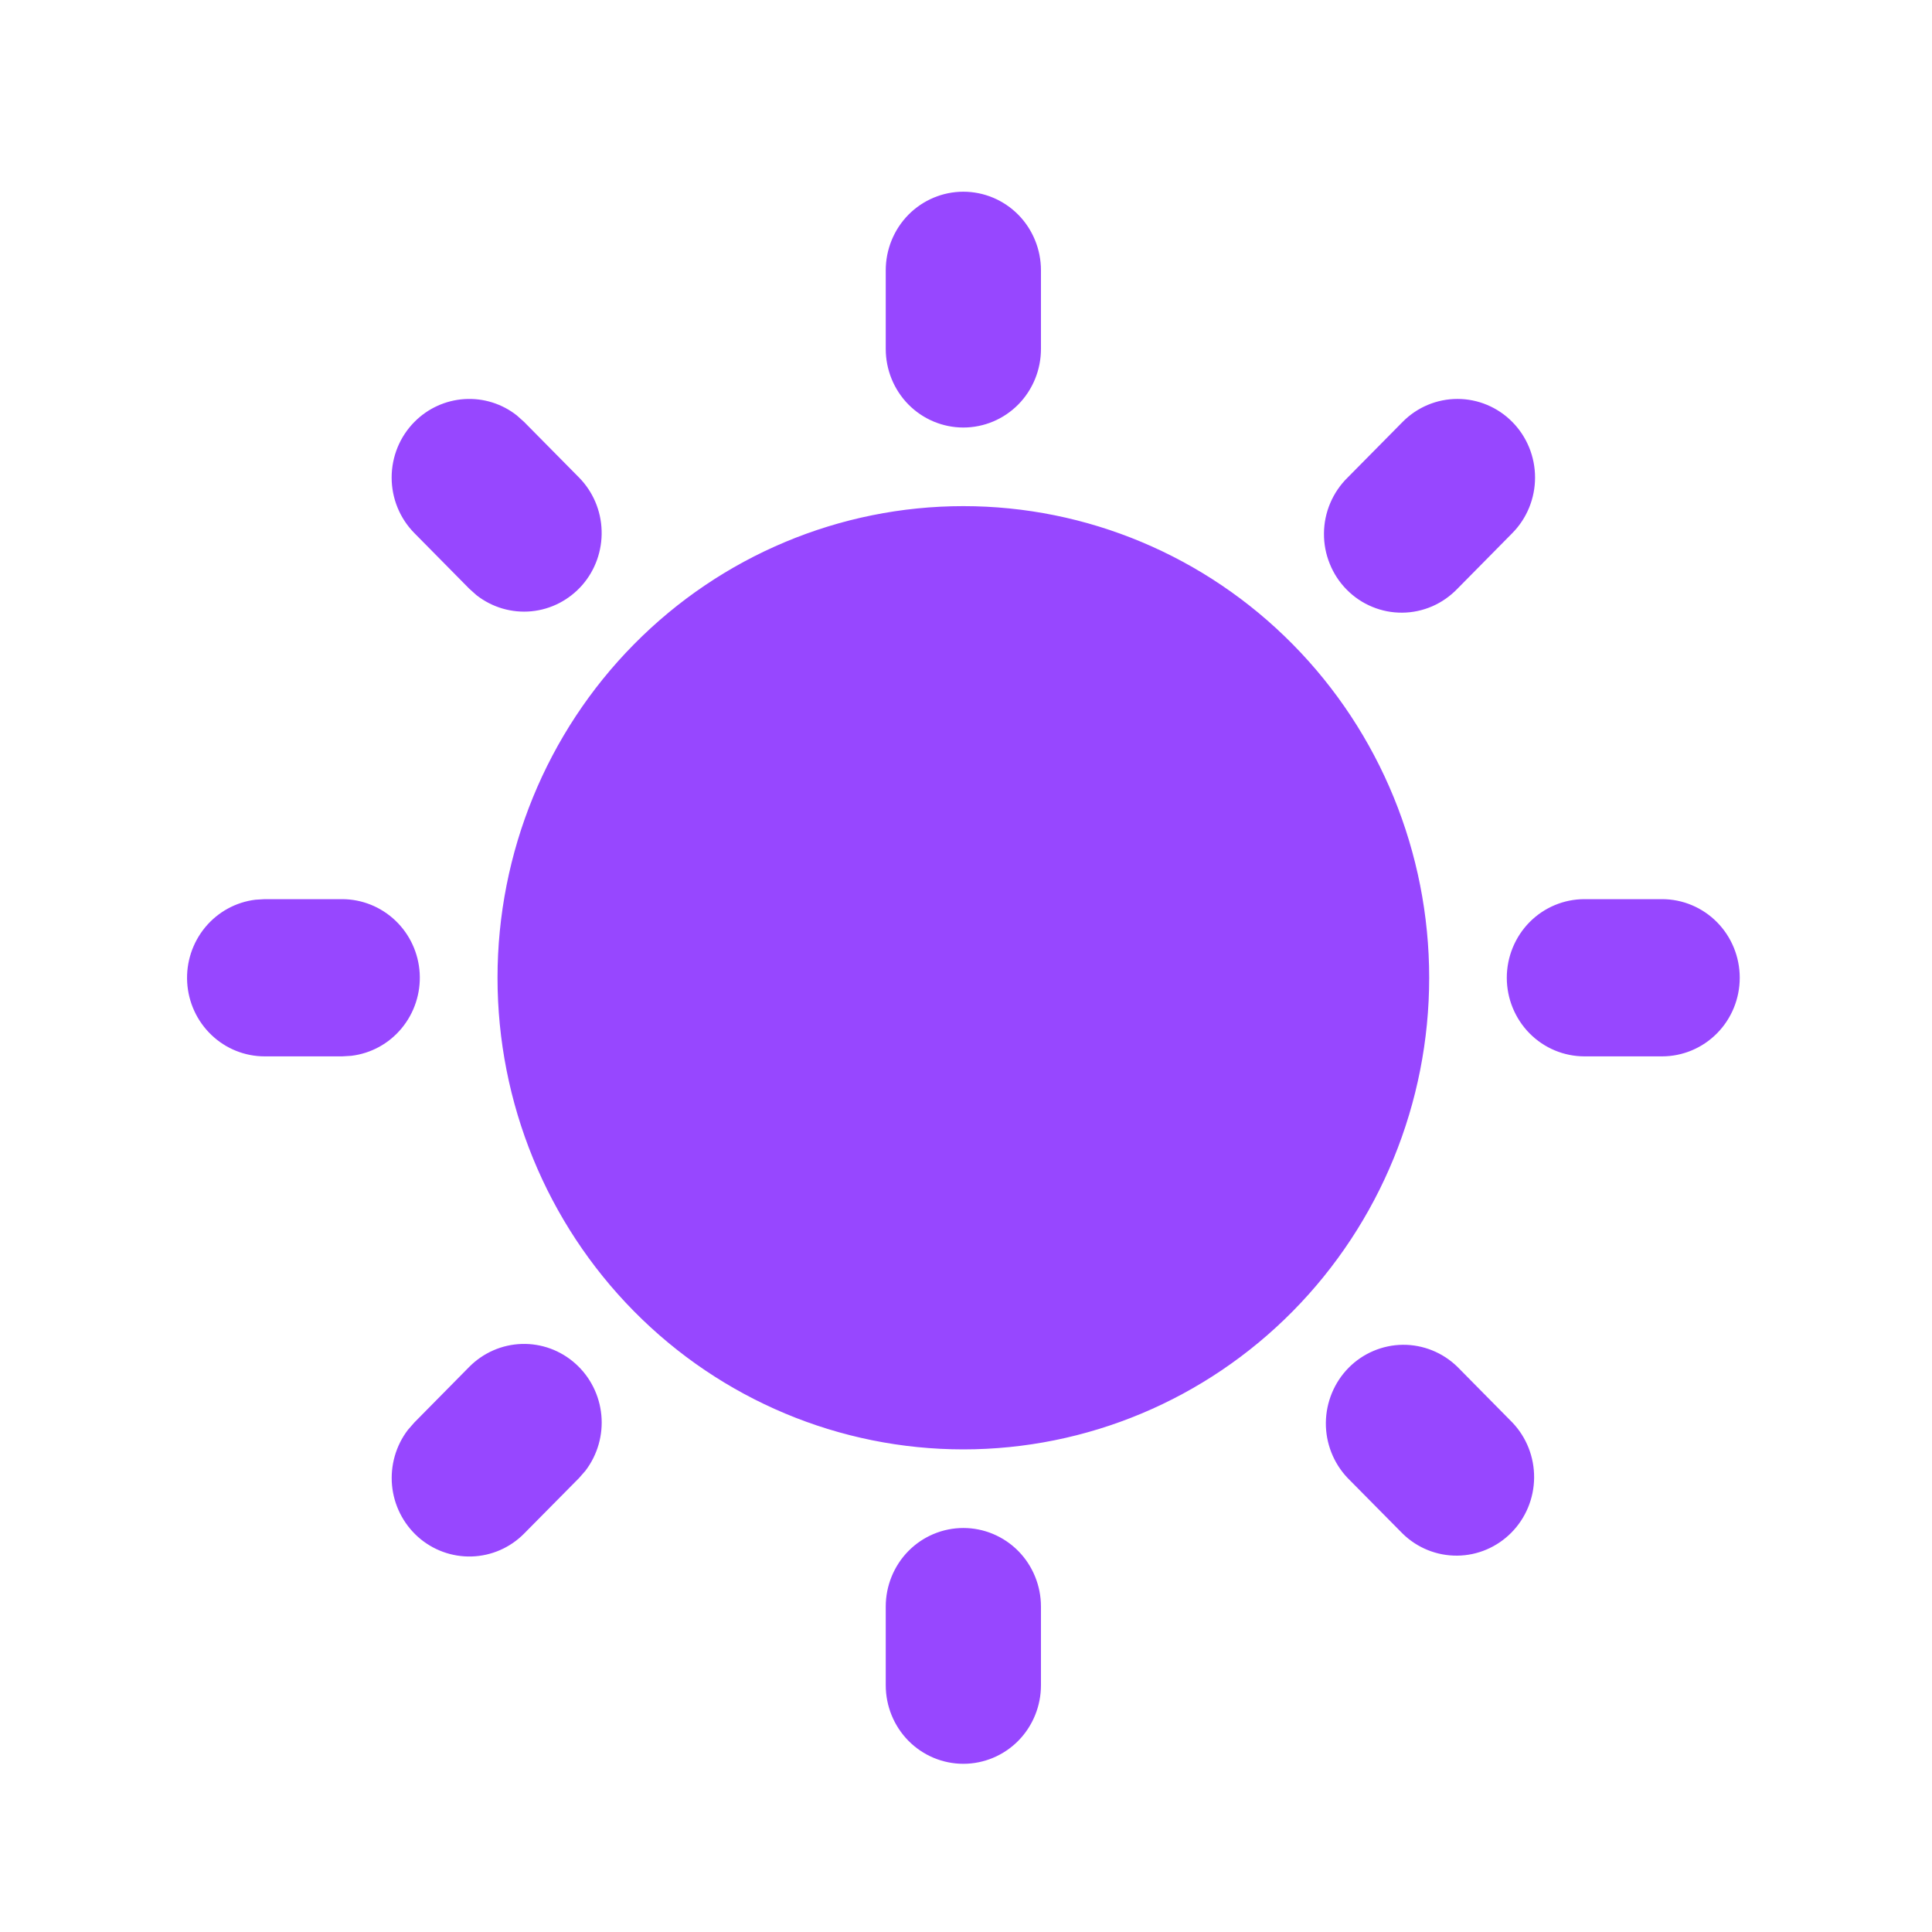 <svg width="35" height="35" viewBox="0 0 35 35" fill="none" xmlns="http://www.w3.org/2000/svg">
<path d="M17.452 27.681C17.825 27.681 18.183 27.831 18.447 28.098C18.71 28.365 18.858 28.728 18.858 29.105V30.529C18.858 30.907 18.71 31.269 18.447 31.536C18.183 31.803 17.825 31.953 17.452 31.953C17.079 31.953 16.721 31.803 16.457 31.536C16.194 31.269 16.046 30.907 16.046 30.529V29.105C16.046 28.728 16.194 28.365 16.457 28.098C16.721 27.831 17.079 27.681 17.452 27.681ZM26.403 24.762L27.397 25.769C27.654 26.037 27.795 26.397 27.792 26.77C27.789 27.144 27.641 27.501 27.38 27.765C27.119 28.029 26.767 28.179 26.398 28.182C26.029 28.185 25.674 28.042 25.409 27.782L24.414 26.776C24.158 26.507 24.016 26.147 24.019 25.774C24.023 25.401 24.171 25.043 24.431 24.779C24.692 24.515 25.045 24.366 25.413 24.362C25.782 24.359 26.138 24.503 26.403 24.762ZM8.501 24.762C8.754 24.507 9.094 24.358 9.451 24.347C9.808 24.336 10.156 24.463 10.424 24.703C10.692 24.942 10.86 25.276 10.894 25.636C10.928 25.996 10.825 26.355 10.607 26.642L10.49 26.776L9.495 27.782C9.242 28.038 8.903 28.186 8.546 28.197C8.188 28.208 7.84 28.081 7.572 27.842C7.304 27.602 7.136 27.269 7.102 26.909C7.069 26.549 7.171 26.189 7.39 25.903L7.507 25.769L8.501 24.762ZM17.452 9.169C19.69 9.169 21.837 10.069 23.419 11.672C25.002 13.274 25.891 15.447 25.891 17.713C25.891 19.979 25.002 22.152 23.419 23.755C21.837 25.357 19.69 26.257 17.452 26.257C15.214 26.257 13.067 25.357 11.485 23.755C9.902 22.152 9.013 19.979 9.013 17.713C9.013 15.447 9.902 13.274 11.485 11.672C13.067 10.069 15.214 9.169 17.452 9.169ZM6.2 16.289C6.559 16.29 6.903 16.429 7.164 16.678C7.425 16.927 7.582 17.267 7.603 17.63C7.624 17.992 7.507 18.349 7.277 18.627C7.047 18.906 6.721 19.084 6.365 19.127L6.2 19.137H4.794C4.435 19.137 4.09 18.998 3.83 18.749C3.569 18.5 3.412 18.159 3.391 17.797C3.37 17.434 3.487 17.078 3.717 16.799C3.947 16.521 4.273 16.342 4.629 16.299L4.794 16.289H6.2ZM30.11 16.289C30.483 16.289 30.841 16.439 31.105 16.706C31.369 16.973 31.517 17.336 31.517 17.713C31.517 18.091 31.369 18.453 31.105 18.72C30.841 18.987 30.483 19.137 30.11 19.137H28.704C28.331 19.137 27.973 18.987 27.709 18.72C27.446 18.453 27.297 18.091 27.297 17.713C27.297 17.336 27.446 16.973 27.709 16.706C27.973 16.439 28.331 16.289 28.704 16.289H30.11ZM7.507 7.644C7.749 7.399 8.071 7.252 8.413 7.23C8.755 7.208 9.093 7.313 9.363 7.526L9.495 7.644L10.49 8.651C10.742 8.907 10.889 9.251 10.899 9.613C10.91 9.974 10.785 10.327 10.549 10.598C10.312 10.869 9.983 11.04 9.627 11.074C9.271 11.108 8.916 11.004 8.633 10.783L8.501 10.665L7.507 9.658C7.243 9.391 7.095 9.029 7.095 8.651C7.095 8.273 7.243 7.911 7.507 7.644ZM27.397 7.644C27.661 7.911 27.809 8.273 27.809 8.651C27.809 9.029 27.661 9.391 27.397 9.658L26.403 10.665C26.273 10.8 26.118 10.909 25.946 10.984C25.775 11.058 25.59 11.098 25.403 11.099C25.217 11.101 25.032 11.065 24.859 10.993C24.686 10.922 24.529 10.816 24.397 10.682C24.265 10.549 24.16 10.389 24.09 10.214C24.019 10.04 23.983 9.852 23.985 9.663C23.986 9.474 24.025 9.287 24.099 9.113C24.173 8.939 24.28 8.782 24.414 8.651L25.409 7.644C25.672 7.377 26.03 7.227 26.403 7.227C26.776 7.227 27.134 7.377 27.397 7.644ZM17.452 3.473C17.825 3.473 18.183 3.623 18.447 3.89C18.71 4.157 18.858 4.52 18.858 4.897V6.321C18.858 6.699 18.71 7.061 18.447 7.328C18.183 7.595 17.825 7.745 17.452 7.745C17.079 7.745 16.721 7.595 16.457 7.328C16.194 7.061 16.046 6.699 16.046 6.321V4.897C16.046 4.52 16.194 4.157 16.457 3.89C16.721 3.623 17.079 3.473 17.452 3.473Z" fill="#9747FF"/>
</svg>
